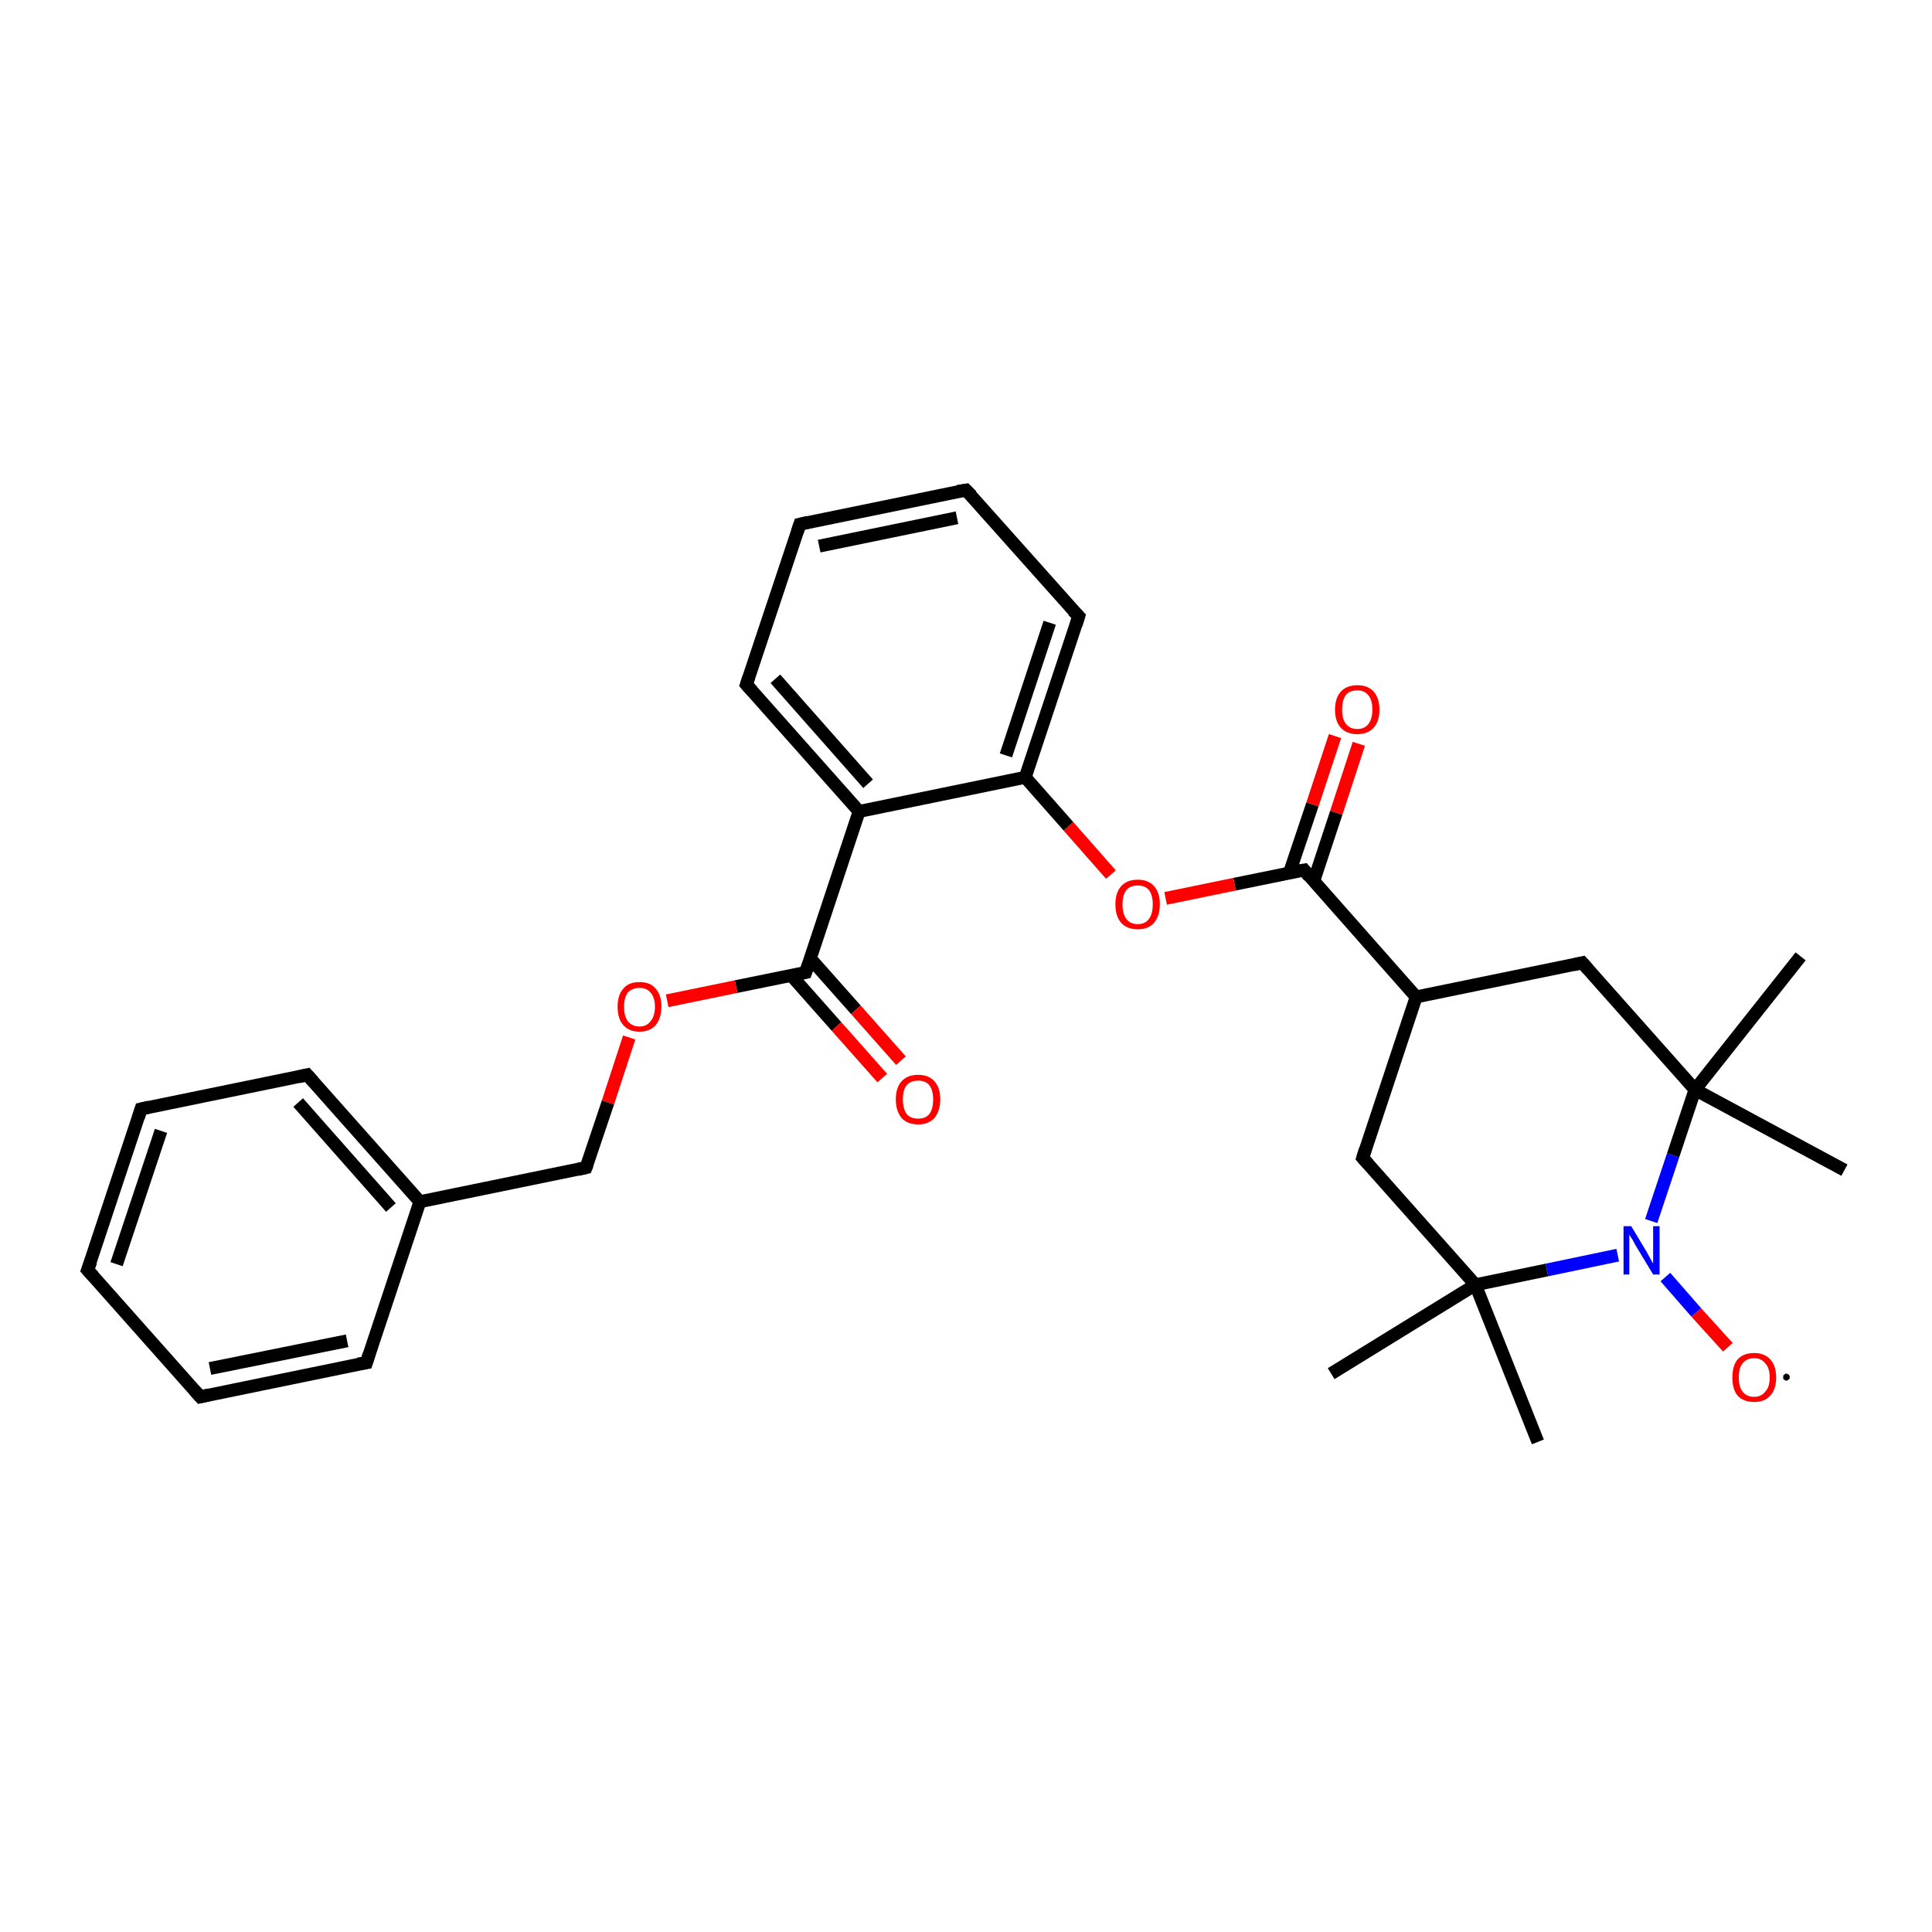 <?xml version='1.0' encoding='iso-8859-1'?>
<svg version='1.1' baseProfile='full'
              xmlns='http://www.w3.org/2000/svg'
                      xmlns:rdkit='http://www.rdkit.org/xml'
                      xmlns:xlink='http://www.w3.org/1999/xlink'
                  xml:space='preserve'
width='300px' height='300px' viewBox='0 0 300 300'>
<!-- END OF HEADER -->
<rect style='opacity:1.0;fill:#FFFFFF;stroke:none' width='300.0' height='300.0' x='0.0' y='0.0'> </rect>
<path class='bond-0 atom-0 atom-1' d='M 286.4,181.7 L 263.2,169.2' style='fill:none;fill-rule:evenodd;stroke:#000000;stroke-width:2.0px;stroke-linecap:butt;stroke-linejoin:miter;stroke-opacity:1' />
<path class='bond-1 atom-1 atom-2' d='M 263.2,169.2 L 279.6,148.5' style='fill:none;fill-rule:evenodd;stroke:#000000;stroke-width:2.0px;stroke-linecap:butt;stroke-linejoin:miter;stroke-opacity:1' />
<path class='bond-2 atom-1 atom-3' d='M 263.2,169.2 L 245.7,149.5' style='fill:none;fill-rule:evenodd;stroke:#000000;stroke-width:2.0px;stroke-linecap:butt;stroke-linejoin:miter;stroke-opacity:1' />
<path class='bond-3 atom-3 atom-4' d='M 245.7,149.5 L 219.9,154.8' style='fill:none;fill-rule:evenodd;stroke:#000000;stroke-width:2.0px;stroke-linecap:butt;stroke-linejoin:miter;stroke-opacity:1' />
<path class='bond-4 atom-4 atom-5' d='M 219.9,154.8 L 202.5,135.1' style='fill:none;fill-rule:evenodd;stroke:#000000;stroke-width:2.0px;stroke-linecap:butt;stroke-linejoin:miter;stroke-opacity:1' />
<path class='bond-5 atom-5 atom-6' d='M 204.0,136.8 L 207.5,126.2' style='fill:none;fill-rule:evenodd;stroke:#000000;stroke-width:2.0px;stroke-linecap:butt;stroke-linejoin:miter;stroke-opacity:1' />
<path class='bond-5 atom-5 atom-6' d='M 207.5,126.2 L 211.0,115.5' style='fill:none;fill-rule:evenodd;stroke:#FF0000;stroke-width:2.0px;stroke-linecap:butt;stroke-linejoin:miter;stroke-opacity:1' />
<path class='bond-5 atom-5 atom-6' d='M 200.2,135.6 L 203.8,124.9' style='fill:none;fill-rule:evenodd;stroke:#000000;stroke-width:2.0px;stroke-linecap:butt;stroke-linejoin:miter;stroke-opacity:1' />
<path class='bond-5 atom-5 atom-6' d='M 203.8,124.9 L 207.3,114.3' style='fill:none;fill-rule:evenodd;stroke:#FF0000;stroke-width:2.0px;stroke-linecap:butt;stroke-linejoin:miter;stroke-opacity:1' />
<path class='bond-6 atom-5 atom-7' d='M 202.5,135.1 L 191.7,137.3' style='fill:none;fill-rule:evenodd;stroke:#000000;stroke-width:2.0px;stroke-linecap:butt;stroke-linejoin:miter;stroke-opacity:1' />
<path class='bond-6 atom-5 atom-7' d='M 191.7,137.3 L 181.0,139.5' style='fill:none;fill-rule:evenodd;stroke:#FF0000;stroke-width:2.0px;stroke-linecap:butt;stroke-linejoin:miter;stroke-opacity:1' />
<path class='bond-7 atom-7 atom-8' d='M 172.5,135.8 L 165.9,128.3' style='fill:none;fill-rule:evenodd;stroke:#FF0000;stroke-width:2.0px;stroke-linecap:butt;stroke-linejoin:miter;stroke-opacity:1' />
<path class='bond-7 atom-7 atom-8' d='M 165.9,128.3 L 159.2,120.7' style='fill:none;fill-rule:evenodd;stroke:#000000;stroke-width:2.0px;stroke-linecap:butt;stroke-linejoin:miter;stroke-opacity:1' />
<path class='bond-8 atom-8 atom-9' d='M 159.2,120.7 L 167.5,95.7' style='fill:none;fill-rule:evenodd;stroke:#000000;stroke-width:2.0px;stroke-linecap:butt;stroke-linejoin:miter;stroke-opacity:1' />
<path class='bond-8 atom-8 atom-9' d='M 156.2,117.3 L 163.0,96.7' style='fill:none;fill-rule:evenodd;stroke:#000000;stroke-width:2.0px;stroke-linecap:butt;stroke-linejoin:miter;stroke-opacity:1' />
<path class='bond-9 atom-9 atom-10' d='M 167.5,95.7 L 150.0,76.1' style='fill:none;fill-rule:evenodd;stroke:#000000;stroke-width:2.0px;stroke-linecap:butt;stroke-linejoin:miter;stroke-opacity:1' />
<path class='bond-10 atom-10 atom-11' d='M 150.0,76.1 L 124.2,81.4' style='fill:none;fill-rule:evenodd;stroke:#000000;stroke-width:2.0px;stroke-linecap:butt;stroke-linejoin:miter;stroke-opacity:1' />
<path class='bond-10 atom-10 atom-11' d='M 148.6,80.4 L 127.2,84.8' style='fill:none;fill-rule:evenodd;stroke:#000000;stroke-width:2.0px;stroke-linecap:butt;stroke-linejoin:miter;stroke-opacity:1' />
<path class='bond-11 atom-11 atom-12' d='M 124.2,81.4 L 115.9,106.3' style='fill:none;fill-rule:evenodd;stroke:#000000;stroke-width:2.0px;stroke-linecap:butt;stroke-linejoin:miter;stroke-opacity:1' />
<path class='bond-12 atom-12 atom-13' d='M 115.9,106.3 L 133.4,126.0' style='fill:none;fill-rule:evenodd;stroke:#000000;stroke-width:2.0px;stroke-linecap:butt;stroke-linejoin:miter;stroke-opacity:1' />
<path class='bond-12 atom-12 atom-13' d='M 120.4,105.4 L 134.8,121.7' style='fill:none;fill-rule:evenodd;stroke:#000000;stroke-width:2.0px;stroke-linecap:butt;stroke-linejoin:miter;stroke-opacity:1' />
<path class='bond-13 atom-13 atom-14' d='M 133.4,126.0 L 125.1,151.0' style='fill:none;fill-rule:evenodd;stroke:#000000;stroke-width:2.0px;stroke-linecap:butt;stroke-linejoin:miter;stroke-opacity:1' />
<path class='bond-14 atom-14 atom-15' d='M 122.9,151.5 L 129.9,159.4' style='fill:none;fill-rule:evenodd;stroke:#000000;stroke-width:2.0px;stroke-linecap:butt;stroke-linejoin:miter;stroke-opacity:1' />
<path class='bond-14 atom-14 atom-15' d='M 129.9,159.4 L 137.0,167.4' style='fill:none;fill-rule:evenodd;stroke:#FF0000;stroke-width:2.0px;stroke-linecap:butt;stroke-linejoin:miter;stroke-opacity:1' />
<path class='bond-14 atom-14 atom-15' d='M 125.8,148.8 L 132.9,156.8' style='fill:none;fill-rule:evenodd;stroke:#000000;stroke-width:2.0px;stroke-linecap:butt;stroke-linejoin:miter;stroke-opacity:1' />
<path class='bond-14 atom-14 atom-15' d='M 132.9,156.8 L 139.9,164.7' style='fill:none;fill-rule:evenodd;stroke:#FF0000;stroke-width:2.0px;stroke-linecap:butt;stroke-linejoin:miter;stroke-opacity:1' />
<path class='bond-15 atom-14 atom-16' d='M 125.1,151.0 L 114.3,153.2' style='fill:none;fill-rule:evenodd;stroke:#000000;stroke-width:2.0px;stroke-linecap:butt;stroke-linejoin:miter;stroke-opacity:1' />
<path class='bond-15 atom-14 atom-16' d='M 114.3,153.2 L 103.6,155.4' style='fill:none;fill-rule:evenodd;stroke:#FF0000;stroke-width:2.0px;stroke-linecap:butt;stroke-linejoin:miter;stroke-opacity:1' />
<path class='bond-16 atom-16 atom-17' d='M 97.7,161.1 L 94.4,171.2' style='fill:none;fill-rule:evenodd;stroke:#FF0000;stroke-width:2.0px;stroke-linecap:butt;stroke-linejoin:miter;stroke-opacity:1' />
<path class='bond-16 atom-16 atom-17' d='M 94.4,171.2 L 91.0,181.3' style='fill:none;fill-rule:evenodd;stroke:#000000;stroke-width:2.0px;stroke-linecap:butt;stroke-linejoin:miter;stroke-opacity:1' />
<path class='bond-17 atom-17 atom-18' d='M 91.0,181.3 L 65.2,186.6' style='fill:none;fill-rule:evenodd;stroke:#000000;stroke-width:2.0px;stroke-linecap:butt;stroke-linejoin:miter;stroke-opacity:1' />
<path class='bond-18 atom-18 atom-19' d='M 65.2,186.6 L 47.7,166.9' style='fill:none;fill-rule:evenodd;stroke:#000000;stroke-width:2.0px;stroke-linecap:butt;stroke-linejoin:miter;stroke-opacity:1' />
<path class='bond-18 atom-18 atom-19' d='M 60.7,187.5 L 46.3,171.2' style='fill:none;fill-rule:evenodd;stroke:#000000;stroke-width:2.0px;stroke-linecap:butt;stroke-linejoin:miter;stroke-opacity:1' />
<path class='bond-19 atom-19 atom-20' d='M 47.7,166.9 L 21.9,172.2' style='fill:none;fill-rule:evenodd;stroke:#000000;stroke-width:2.0px;stroke-linecap:butt;stroke-linejoin:miter;stroke-opacity:1' />
<path class='bond-20 atom-20 atom-21' d='M 21.9,172.2 L 13.6,197.2' style='fill:none;fill-rule:evenodd;stroke:#000000;stroke-width:2.0px;stroke-linecap:butt;stroke-linejoin:miter;stroke-opacity:1' />
<path class='bond-20 atom-20 atom-21' d='M 25.0,175.6 L 18.1,196.3' style='fill:none;fill-rule:evenodd;stroke:#000000;stroke-width:2.0px;stroke-linecap:butt;stroke-linejoin:miter;stroke-opacity:1' />
<path class='bond-21 atom-21 atom-22' d='M 13.6,197.2 L 31.1,216.9' style='fill:none;fill-rule:evenodd;stroke:#000000;stroke-width:2.0px;stroke-linecap:butt;stroke-linejoin:miter;stroke-opacity:1' />
<path class='bond-22 atom-22 atom-23' d='M 31.1,216.9 L 56.9,211.6' style='fill:none;fill-rule:evenodd;stroke:#000000;stroke-width:2.0px;stroke-linecap:butt;stroke-linejoin:miter;stroke-opacity:1' />
<path class='bond-22 atom-22 atom-23' d='M 32.6,212.5 L 53.9,208.2' style='fill:none;fill-rule:evenodd;stroke:#000000;stroke-width:2.0px;stroke-linecap:butt;stroke-linejoin:miter;stroke-opacity:1' />
<path class='bond-23 atom-4 atom-24' d='M 219.9,154.8 L 211.6,179.8' style='fill:none;fill-rule:evenodd;stroke:#000000;stroke-width:2.0px;stroke-linecap:butt;stroke-linejoin:miter;stroke-opacity:1' />
<path class='bond-24 atom-24 atom-25' d='M 211.6,179.8 L 229.1,199.5' style='fill:none;fill-rule:evenodd;stroke:#000000;stroke-width:2.0px;stroke-linecap:butt;stroke-linejoin:miter;stroke-opacity:1' />
<path class='bond-25 atom-25 atom-26' d='M 229.1,199.5 L 206.7,213.3' style='fill:none;fill-rule:evenodd;stroke:#000000;stroke-width:2.0px;stroke-linecap:butt;stroke-linejoin:miter;stroke-opacity:1' />
<path class='bond-26 atom-25 atom-27' d='M 229.1,199.5 L 238.8,223.9' style='fill:none;fill-rule:evenodd;stroke:#000000;stroke-width:2.0px;stroke-linecap:butt;stroke-linejoin:miter;stroke-opacity:1' />
<path class='bond-27 atom-25 atom-28' d='M 229.1,199.5 L 240.2,197.2' style='fill:none;fill-rule:evenodd;stroke:#000000;stroke-width:2.0px;stroke-linecap:butt;stroke-linejoin:miter;stroke-opacity:1' />
<path class='bond-27 atom-25 atom-28' d='M 240.2,197.2 L 251.2,194.9' style='fill:none;fill-rule:evenodd;stroke:#0000FF;stroke-width:2.0px;stroke-linecap:butt;stroke-linejoin:miter;stroke-opacity:1' />
<path class='bond-28 atom-28 atom-29' d='M 258.6,198.3 L 263.4,203.8' style='fill:none;fill-rule:evenodd;stroke:#0000FF;stroke-width:2.0px;stroke-linecap:butt;stroke-linejoin:miter;stroke-opacity:1' />
<path class='bond-28 atom-28 atom-29' d='M 263.4,203.8 L 268.3,209.2' style='fill:none;fill-rule:evenodd;stroke:#FF0000;stroke-width:2.0px;stroke-linecap:butt;stroke-linejoin:miter;stroke-opacity:1' />
<path class='bond-29 atom-28 atom-1' d='M 256.4,189.6 L 259.8,179.4' style='fill:none;fill-rule:evenodd;stroke:#0000FF;stroke-width:2.0px;stroke-linecap:butt;stroke-linejoin:miter;stroke-opacity:1' />
<path class='bond-29 atom-28 atom-1' d='M 259.8,179.4 L 263.2,169.2' style='fill:none;fill-rule:evenodd;stroke:#000000;stroke-width:2.0px;stroke-linecap:butt;stroke-linejoin:miter;stroke-opacity:1' />
<path class='bond-30 atom-13 atom-8' d='M 133.4,126.0 L 159.2,120.7' style='fill:none;fill-rule:evenodd;stroke:#000000;stroke-width:2.0px;stroke-linecap:butt;stroke-linejoin:miter;stroke-opacity:1' />
<path class='bond-31 atom-23 atom-18' d='M 56.9,211.6 L 65.2,186.6' style='fill:none;fill-rule:evenodd;stroke:#000000;stroke-width:2.0px;stroke-linecap:butt;stroke-linejoin:miter;stroke-opacity:1' />
<path d='M 246.6,150.5 L 245.7,149.5 L 244.4,149.8' style='fill:none;stroke:#000000;stroke-width:2.0px;stroke-linecap:butt;stroke-linejoin:miter;stroke-opacity:1;' />
<path d='M 203.3,136.1 L 202.5,135.1 L 201.9,135.2' style='fill:none;stroke:#000000;stroke-width:2.0px;stroke-linecap:butt;stroke-linejoin:miter;stroke-opacity:1;' />
<path d='M 167.1,97.0 L 167.5,95.7 L 166.6,94.8' style='fill:none;stroke:#000000;stroke-width:2.0px;stroke-linecap:butt;stroke-linejoin:miter;stroke-opacity:1;' />
<path d='M 150.9,77.0 L 150.0,76.1 L 148.7,76.3' style='fill:none;stroke:#000000;stroke-width:2.0px;stroke-linecap:butt;stroke-linejoin:miter;stroke-opacity:1;' />
<path d='M 125.5,81.1 L 124.2,81.4 L 123.8,82.6' style='fill:none;stroke:#000000;stroke-width:2.0px;stroke-linecap:butt;stroke-linejoin:miter;stroke-opacity:1;' />
<path d='M 116.3,105.1 L 115.9,106.3 L 116.8,107.3' style='fill:none;stroke:#000000;stroke-width:2.0px;stroke-linecap:butt;stroke-linejoin:miter;stroke-opacity:1;' />
<path d='M 125.5,149.8 L 125.1,151.0 L 124.6,151.1' style='fill:none;stroke:#000000;stroke-width:2.0px;stroke-linecap:butt;stroke-linejoin:miter;stroke-opacity:1;' />
<path d='M 91.2,180.8 L 91.0,181.3 L 89.7,181.6' style='fill:none;stroke:#000000;stroke-width:2.0px;stroke-linecap:butt;stroke-linejoin:miter;stroke-opacity:1;' />
<path d='M 48.6,167.9 L 47.7,166.9 L 46.4,167.2' style='fill:none;stroke:#000000;stroke-width:2.0px;stroke-linecap:butt;stroke-linejoin:miter;stroke-opacity:1;' />
<path d='M 23.2,171.9 L 21.9,172.2 L 21.5,173.5' style='fill:none;stroke:#000000;stroke-width:2.0px;stroke-linecap:butt;stroke-linejoin:miter;stroke-opacity:1;' />
<path d='M 14.1,195.9 L 13.6,197.2 L 14.5,198.2' style='fill:none;stroke:#000000;stroke-width:2.0px;stroke-linecap:butt;stroke-linejoin:miter;stroke-opacity:1;' />
<path d='M 30.2,215.9 L 31.1,216.9 L 32.4,216.6' style='fill:none;stroke:#000000;stroke-width:2.0px;stroke-linecap:butt;stroke-linejoin:miter;stroke-opacity:1;' />
<path d='M 55.6,211.8 L 56.9,211.6 L 57.3,210.3' style='fill:none;stroke:#000000;stroke-width:2.0px;stroke-linecap:butt;stroke-linejoin:miter;stroke-opacity:1;' />
<path d='M 212.0,178.5 L 211.6,179.8 L 212.5,180.8' style='fill:none;stroke:#000000;stroke-width:2.0px;stroke-linecap:butt;stroke-linejoin:miter;stroke-opacity:1;' />
<path class='atom-6' d='M 207.3 110.2
Q 207.3 108.4, 208.2 107.4
Q 209.1 106.4, 210.8 106.4
Q 212.4 106.4, 213.3 107.4
Q 214.2 108.4, 214.2 110.2
Q 214.2 112.0, 213.3 113.0
Q 212.4 114.0, 210.8 114.0
Q 209.1 114.0, 208.2 113.0
Q 207.3 112.0, 207.3 110.2
M 210.8 113.2
Q 211.9 113.2, 212.5 112.4
Q 213.1 111.6, 213.1 110.2
Q 213.1 108.7, 212.5 108.0
Q 211.9 107.2, 210.8 107.2
Q 209.6 107.2, 209.0 107.9
Q 208.4 108.7, 208.4 110.2
Q 208.4 111.7, 209.0 112.4
Q 209.6 113.2, 210.8 113.2
' fill='#FF0000'/>
<path class='atom-7' d='M 173.2 140.4
Q 173.2 138.6, 174.1 137.6
Q 175.0 136.6, 176.7 136.6
Q 178.3 136.6, 179.2 137.6
Q 180.1 138.6, 180.1 140.4
Q 180.1 142.2, 179.2 143.3
Q 178.3 144.3, 176.7 144.3
Q 175.0 144.3, 174.1 143.3
Q 173.2 142.3, 173.2 140.4
M 176.7 143.5
Q 177.8 143.5, 178.4 142.7
Q 179.0 141.9, 179.0 140.4
Q 179.0 139.0, 178.4 138.2
Q 177.8 137.5, 176.7 137.5
Q 175.5 137.5, 174.9 138.2
Q 174.3 139.0, 174.3 140.4
Q 174.3 141.9, 174.9 142.7
Q 175.5 143.5, 176.7 143.5
' fill='#FF0000'/>
<path class='atom-15' d='M 139.1 170.7
Q 139.1 168.9, 140.0 167.9
Q 140.9 166.9, 142.6 166.9
Q 144.2 166.9, 145.1 167.9
Q 146.0 168.9, 146.0 170.7
Q 146.0 172.5, 145.1 173.6
Q 144.2 174.6, 142.6 174.6
Q 140.9 174.6, 140.0 173.6
Q 139.1 172.5, 139.1 170.7
M 142.6 173.7
Q 143.7 173.7, 144.3 173.0
Q 144.9 172.2, 144.9 170.7
Q 144.9 169.3, 144.3 168.5
Q 143.7 167.8, 142.6 167.8
Q 141.4 167.8, 140.8 168.5
Q 140.2 169.2, 140.2 170.7
Q 140.2 172.2, 140.8 173.0
Q 141.4 173.7, 142.6 173.7
' fill='#FF0000'/>
<path class='atom-16' d='M 95.9 156.3
Q 95.9 154.5, 96.8 153.5
Q 97.6 152.5, 99.3 152.5
Q 101.0 152.5, 101.8 153.5
Q 102.7 154.5, 102.7 156.3
Q 102.7 158.1, 101.8 159.2
Q 100.9 160.2, 99.3 160.2
Q 97.7 160.2, 96.8 159.2
Q 95.9 158.2, 95.9 156.3
M 99.3 159.4
Q 100.4 159.4, 101.0 158.6
Q 101.7 157.8, 101.7 156.3
Q 101.7 154.9, 101.0 154.1
Q 100.4 153.4, 99.3 153.4
Q 98.2 153.4, 97.5 154.1
Q 96.9 154.9, 96.9 156.3
Q 96.9 157.8, 97.5 158.6
Q 98.2 159.4, 99.3 159.4
' fill='#FF0000'/>
<path class='atom-28' d='M 253.3 190.4
L 255.7 194.4
Q 255.9 194.8, 256.3 195.5
Q 256.7 196.2, 256.7 196.2
L 256.7 190.4
L 257.7 190.4
L 257.7 197.9
L 256.7 197.9
L 254.1 193.6
Q 253.8 193.1, 253.5 192.5
Q 253.1 191.9, 253.0 191.7
L 253.0 197.9
L 252.1 197.9
L 252.1 190.4
L 253.3 190.4
' fill='#0000FF'/>
<path class='atom-29' d='M 269.0 213.9
Q 269.0 212.1, 269.8 211.1
Q 270.7 210.1, 272.4 210.1
Q 274.0 210.1, 274.9 211.1
Q 275.8 212.1, 275.8 213.9
Q 275.8 215.7, 274.9 216.7
Q 274.0 217.7, 272.4 217.7
Q 270.7 217.7, 269.8 216.7
Q 269.0 215.7, 269.0 213.9
M 272.4 216.9
Q 273.5 216.9, 274.1 216.1
Q 274.8 215.4, 274.8 213.9
Q 274.8 212.4, 274.1 211.7
Q 273.5 210.9, 272.4 210.9
Q 271.2 210.9, 270.6 211.7
Q 270.0 212.4, 270.0 213.9
Q 270.0 215.4, 270.6 216.1
Q 271.2 216.9, 272.4 216.9
' fill='#FF0000'/>
<path class='atom-29' d='M 277.9,213.8 L 277.9,213.9 L 277.9,213.9 L 277.9,214.0 L 277.9,214.0 L 277.9,214.1 L 277.8,214.1 L 277.8,214.1 L 277.8,214.2 L 277.8,214.2 L 277.7,214.2 L 277.7,214.3 L 277.7,214.3 L 277.6,214.3 L 277.6,214.3 L 277.5,214.3 L 277.5,214.4 L 277.4,214.4 L 277.4,214.4 L 277.3,214.4 L 277.3,214.4 L 277.3,214.4 L 277.2,214.3 L 277.2,214.3 L 277.1,214.3 L 277.1,214.3 L 277.1,214.3 L 277.0,214.2 L 277.0,214.2 L 277.0,214.2 L 276.9,214.1 L 276.9,214.1 L 276.9,214.0 L 276.9,214.0 L 276.9,214.0 L 276.9,213.9 L 276.9,213.9 L 276.9,213.8 L 276.9,213.8 L 276.9,213.7 L 276.9,213.7 L 276.9,213.6 L 276.9,213.6 L 276.9,213.6 L 277.0,213.5 L 277.0,213.5 L 277.0,213.5 L 277.1,213.4 L 277.1,213.4 L 277.1,213.4 L 277.2,213.4 L 277.2,213.3 L 277.3,213.3 L 277.3,213.3 L 277.3,213.3 L 277.4,213.3 L 277.4,213.3 L 277.5,213.3 L 277.5,213.3 L 277.6,213.4 L 277.6,213.4 L 277.7,213.4 L 277.7,213.4 L 277.7,213.4 L 277.8,213.5 L 277.8,213.5 L 277.8,213.5 L 277.8,213.6 L 277.9,213.6 L 277.9,213.7 L 277.9,213.7 L 277.9,213.8 L 277.9,213.8 L 277.9,213.8 L 277.4,213.8 Z' style='fill:#000000;fill-rule:evenodd;fill-opacity:1;stroke:#000000;stroke-width:0.0px;stroke-linecap:butt;stroke-linejoin:miter;stroke-opacity:1;' />
</svg>
